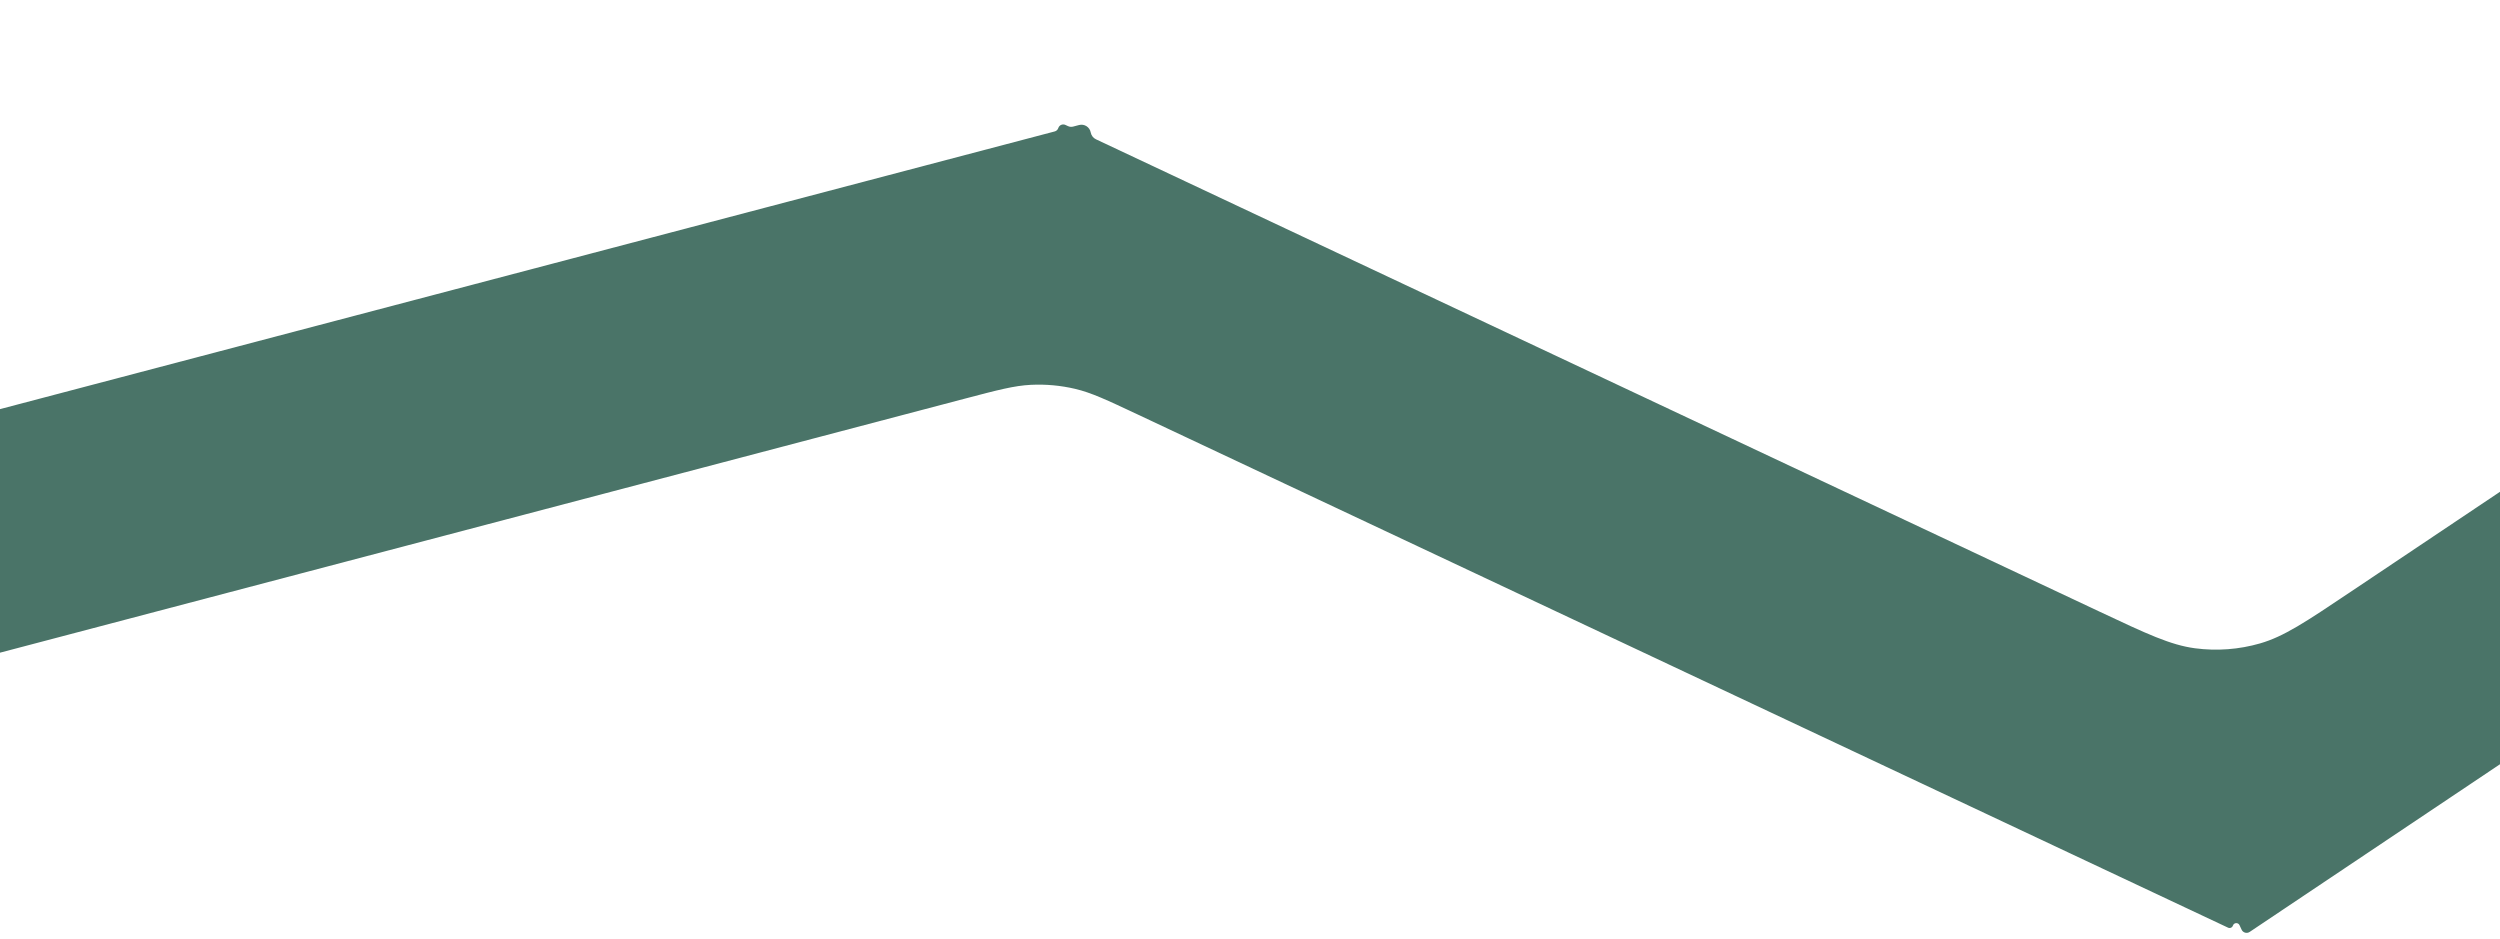 <svg width="314" height="118" viewBox="0 0 314 118" fill="none" xmlns="http://www.w3.org/2000/svg">
<path d="M281.283 116.201C281.112 115.835 280.582 115.867 280.456 116.25C280.373 116.505 280.086 116.629 279.844 116.515L142.924 52.072C139.026 50.238 137.077 49.321 135.033 48.84C133.22 48.415 131.356 48.244 129.496 48.334C127.398 48.435 125.315 48.983 121.149 50.08L-6.376 83.656C-14.708 85.849 -23.144 80.486 -24.693 72.011C-26.083 64.407 -21.383 57.016 -13.909 55.047L132.47 16.509C132.685 16.452 132.856 16.291 132.924 16.08C133.046 15.707 133.467 15.525 133.822 15.693L134.134 15.839C134.338 15.935 134.568 15.956 134.786 15.899L135.527 15.704C136.195 15.528 136.871 15.958 136.995 16.637C137.064 17.014 137.31 17.334 137.656 17.497L263.657 76.8C269.633 79.613 272.621 81.019 275.71 81.426C278.443 81.785 281.221 81.576 283.87 80.811C286.863 79.947 289.606 78.109 295.094 74.433L402.494 2.487C409.743 -2.369 419.616 0.392 423.295 8.303C426.248 14.654 424.136 22.21 418.317 26.108L282.558 117.05C282.205 117.287 281.725 117.152 281.546 116.768L281.283 116.201Z" fill="#1D5243" fill-opacity="0.8"/>
</svg>
